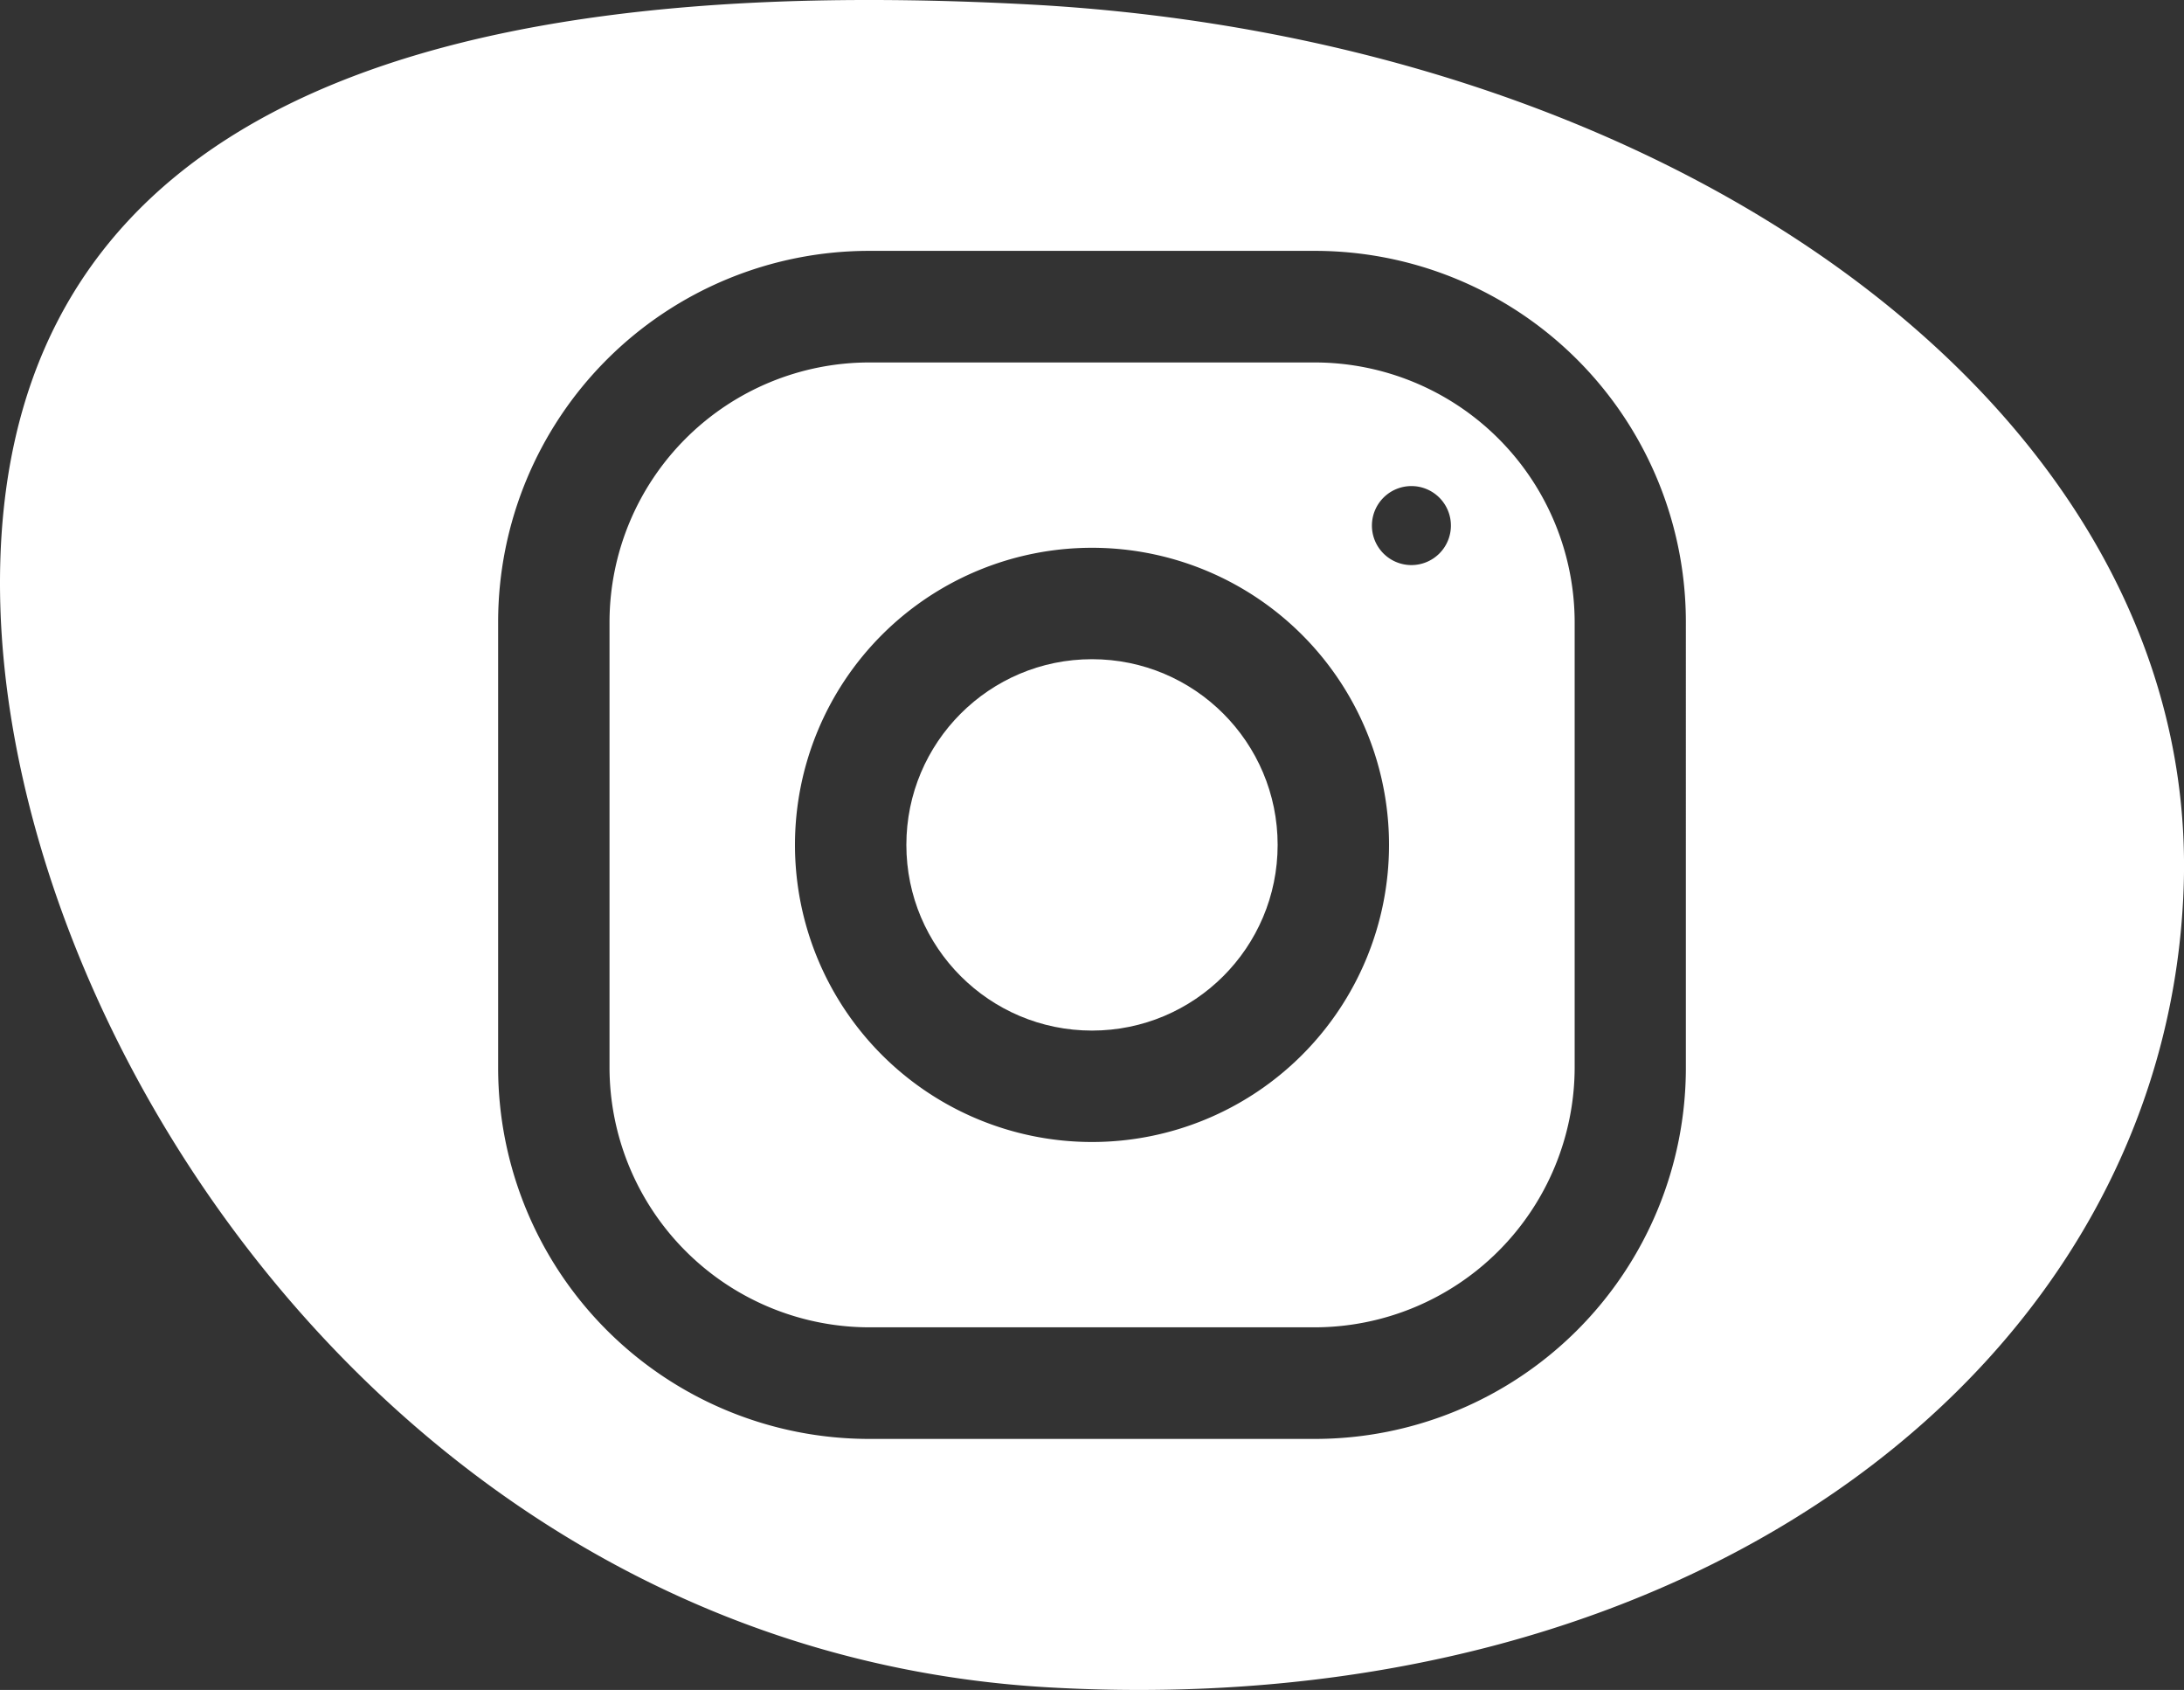 <svg id="Calque_1_1:1_" data-name="Calque 1 (1:1)" xmlns="http://www.w3.org/2000/svg" viewBox="0 0 120 92.83"><rect x="0" y="0" width="120" height="92.83" fill="#333333" stroke="none"/><defs><style>.cls-1{fill:#fff;}</style></defs><path class="cls-1" d="M56.83.35c-3.1-.17-6.1-.26-9-.26h-.27C17.47.12,0,9.7,0,32.12,0,56.76,21.91,90.77,57.67,92.78s61.38-18,62.31-43.9S92.59,2.36,56.83.35Zm35.8,58.39A20.39,20.39,0,0,1,72.24,79.13H47.76A20.39,20.39,0,0,1,27.37,58.74V34.26A20.39,20.39,0,0,1,47.76,13.87H72.24A20.39,20.39,0,0,1,92.63,34.26Z" transform="translate(0 -0.09)"/><path class="cls-1" d="M72.24,20H47.76A14.28,14.28,0,0,0,33.49,34.26V58.74A14.29,14.29,0,0,0,47.76,73H72.24A14.3,14.3,0,0,0,86.52,58.74V34.26A14.29,14.29,0,0,0,72.24,20ZM60,62.82A16.32,16.32,0,1,1,76.32,46.5,16.32,16.32,0,0,1,60,62.82ZM77.54,31.13A2.17,2.17,0,1,1,79.72,29,2.17,2.17,0,0,1,77.54,31.13Z" transform="translate(0 -0.09)"/><circle class="cls-1" cx="60" cy="46.41" r="10.2"/></svg>